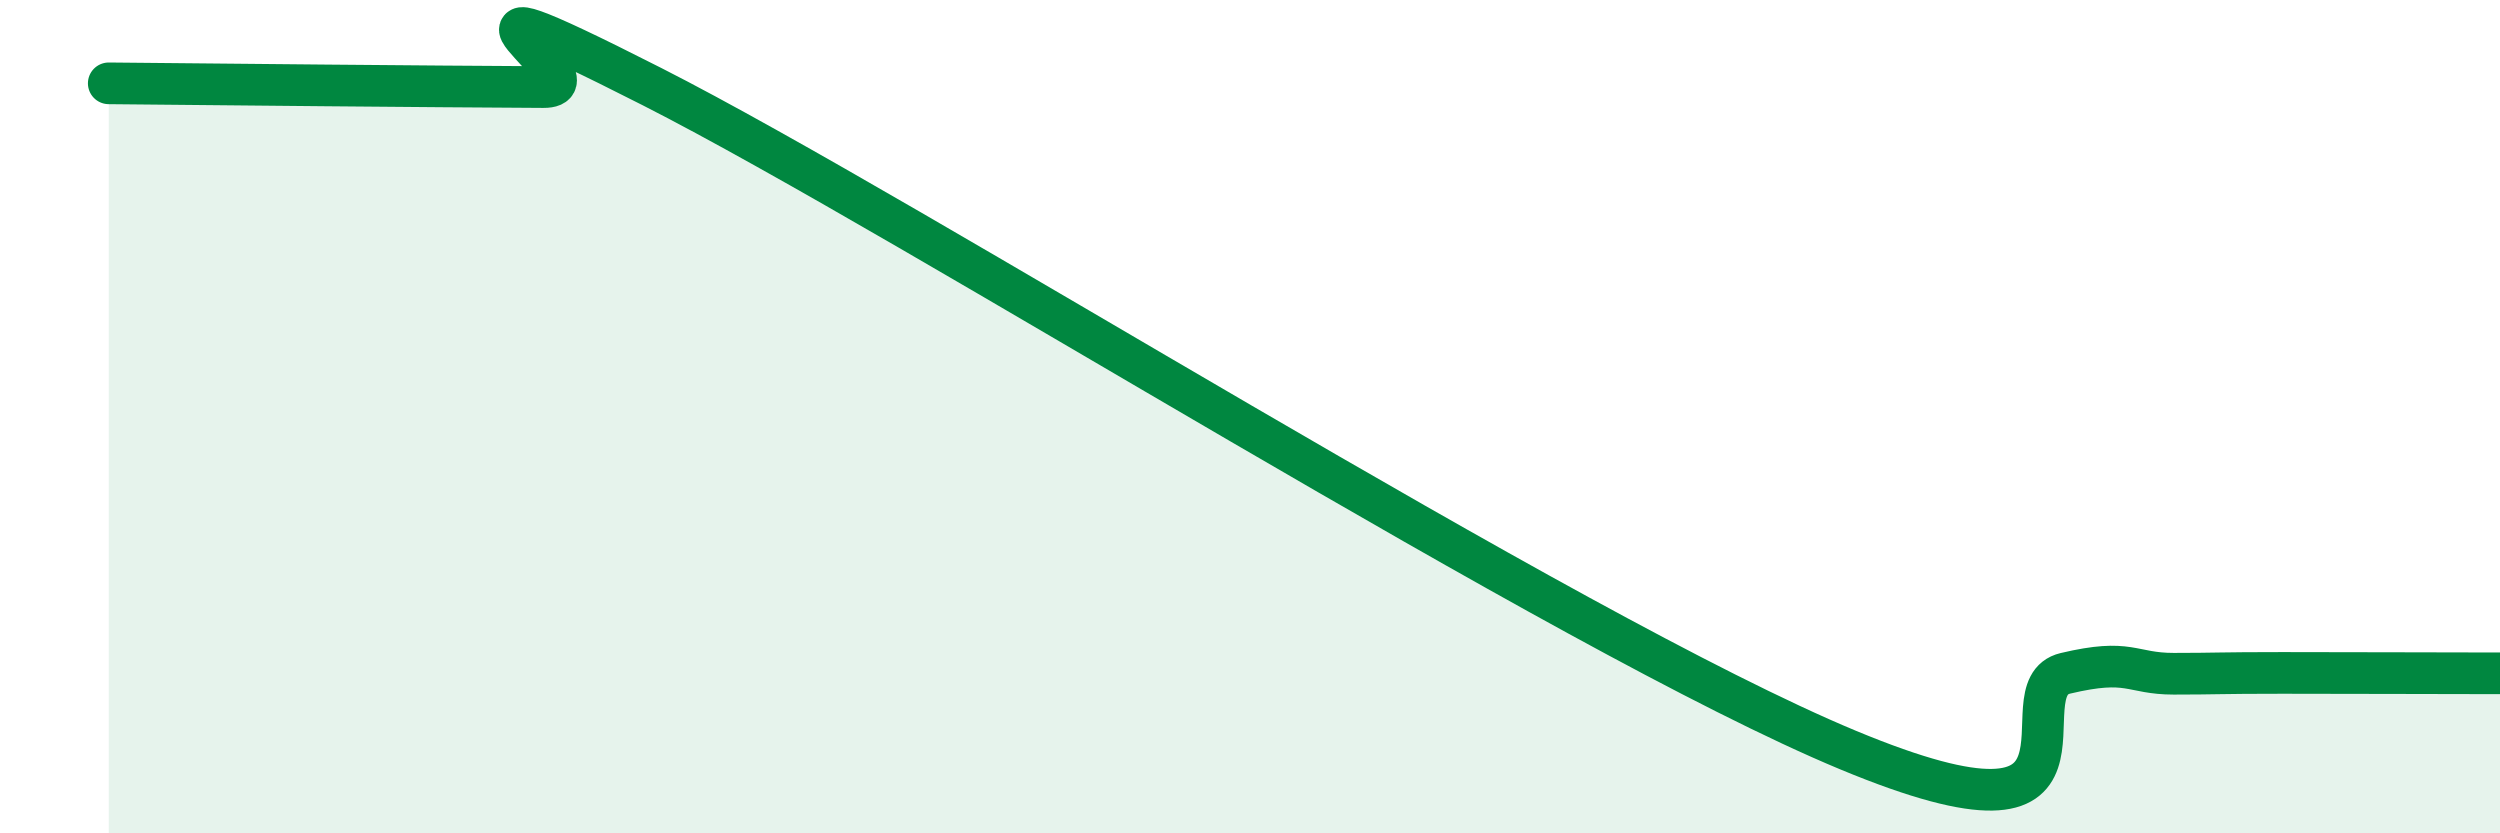
    <svg width="60" height="20" viewBox="0 0 60 20" xmlns="http://www.w3.org/2000/svg">
      <path
        d="M 2.61,2 C 3.65,2.01 5.74,2.03 7.83,2.05 C 9.92,2.07 11.48,2.08 13.04,2.09 C 14.6,2.1 9.39,-1.1 15.65,2.08 C 21.91,5.26 37.57,15.18 44.35,18 C 51.13,20.82 48.01,16.53 49.57,16.16 C 51.13,15.79 51.13,16.17 52.17,16.17 C 53.21,16.17 53.21,16.15 54.78,16.15 C 56.35,16.15 58.96,16.16 60,16.16L60 20L2.61 20Z"
        fill="#008740"
        opacity="0.1"
        stroke-linecap="round"
        stroke-linejoin="round"
      />
      <path
        d="M 2.61,2 C 3.65,2.01 5.74,2.03 7.83,2.05 C 9.92,2.07 11.48,2.08 13.04,2.09 C 14.6,2.1 9.39,-1.1 15.65,2.08 C 21.91,5.26 37.57,15.18 44.35,18 C 51.13,20.82 48.01,16.53 49.57,16.16 C 51.13,15.79 51.13,16.17 52.17,16.17 C 53.21,16.17 53.21,16.15 54.78,16.15 C 56.35,16.15 58.96,16.16 60,16.16"
        stroke="#008740"
        stroke-width="1"
        fill="none"
        stroke-linecap="round"
        stroke-linejoin="round"
      />
    </svg>
  